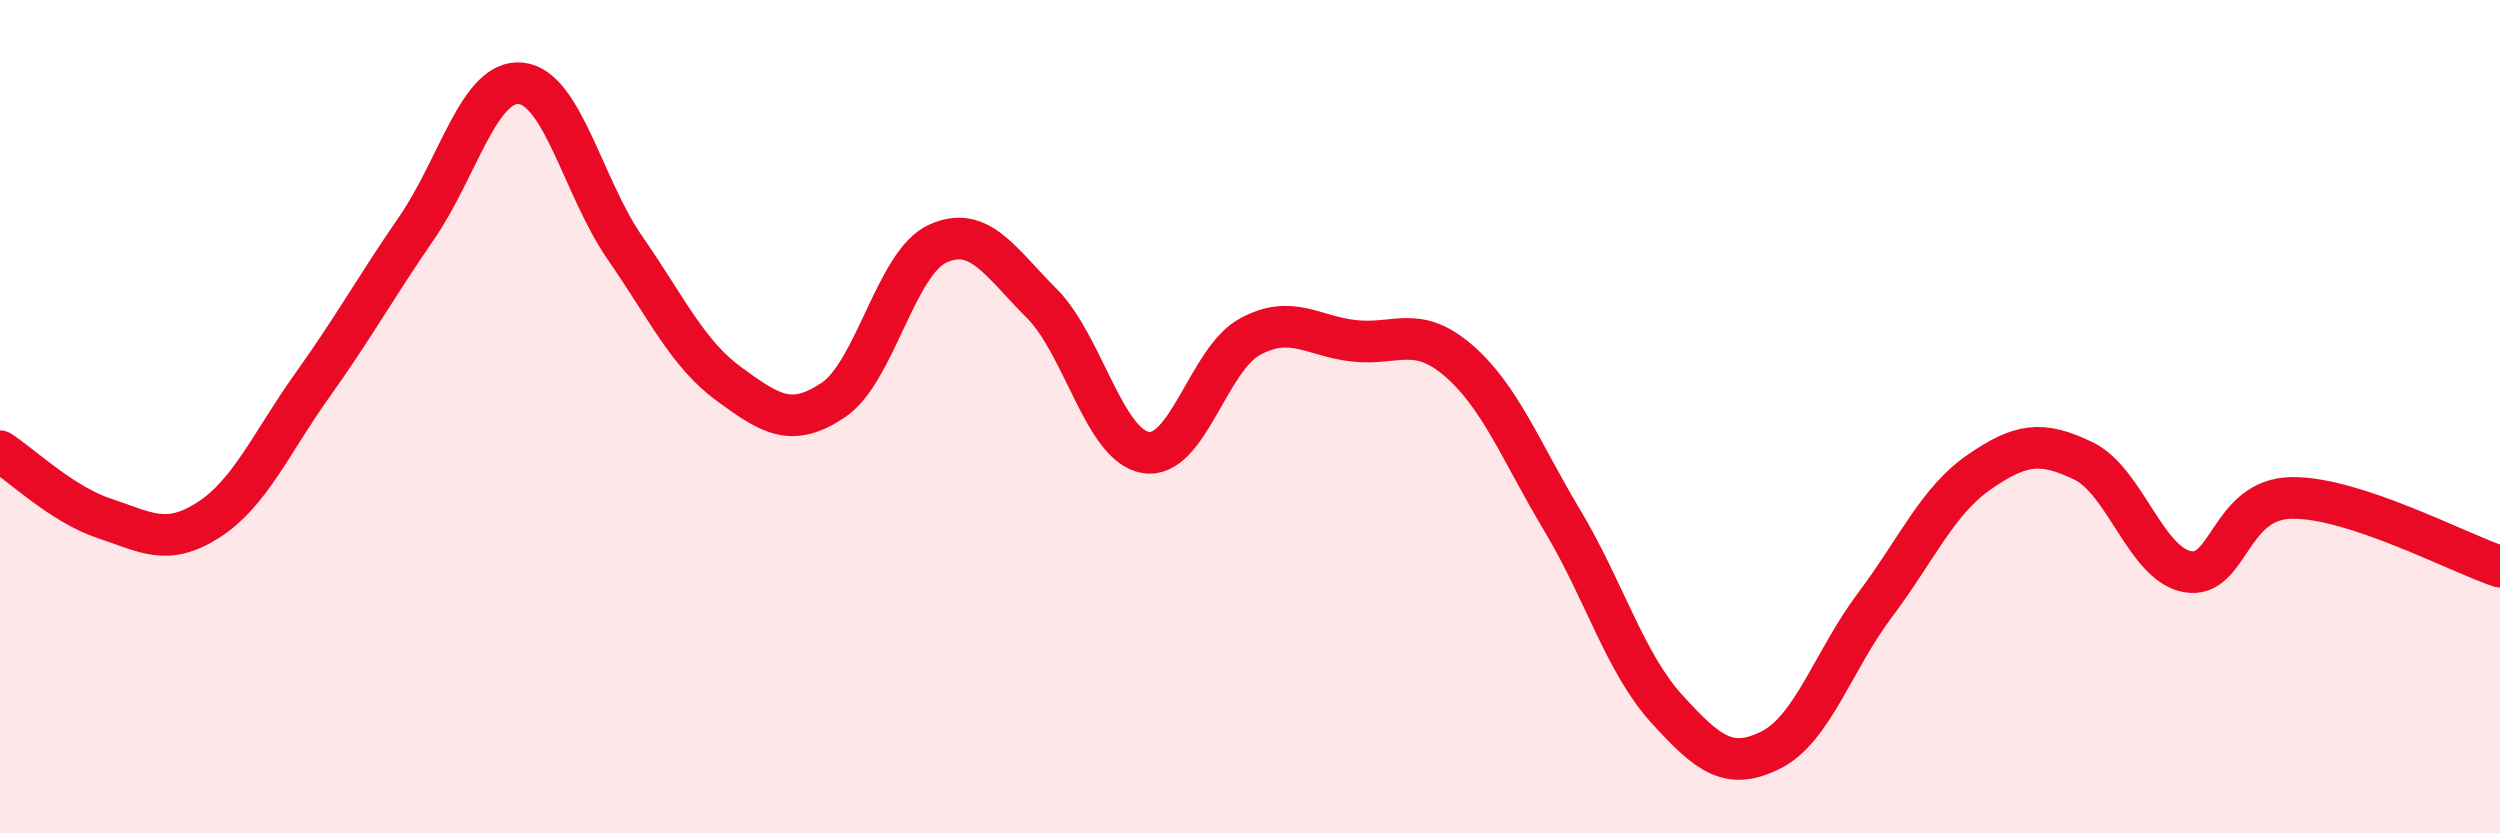 
    <svg width="60" height="20" viewBox="0 0 60 20" xmlns="http://www.w3.org/2000/svg">
      <path
        d="M 0,10.83 C 0.5,11.15 1.5,12.11 2.5,12.44 C 3.5,12.77 4,13.12 5,12.48 C 6,11.84 6.5,10.64 7.5,9.24 C 8.5,7.84 9,6.92 10,5.47 C 11,4.02 11.5,1.9 12.5,2 C 13.5,2.1 14,4.51 15,5.95 C 16,7.39 16.5,8.49 17.5,9.22 C 18.5,9.95 19,10.27 20,9.6 C 21,8.93 21.5,6.31 22.5,5.85 C 23.5,5.39 24,6.28 25,7.28 C 26,8.28 26.5,10.7 27.5,10.86 C 28.5,11.02 29,8.62 30,8.08 C 31,7.54 31.5,8.07 32.5,8.18 C 33.5,8.29 34,7.79 35,8.65 C 36,9.51 36.5,10.83 37.5,12.5 C 38.5,14.17 39,15.91 40,17.01 C 41,18.11 41.5,18.5 42.5,18 C 43.5,17.5 44,15.85 45,14.52 C 46,13.19 46.5,12.02 47.5,11.33 C 48.5,10.64 49,10.58 50,11.06 C 51,11.54 51.5,13.54 52.5,13.72 C 53.5,13.9 53.5,11.97 55,11.95 C 56.5,11.93 59,13.27 60,13.6L60 20L0 20Z"
        fill="#EB0A25"
        opacity="0.1"
        stroke-linecap="round"
        stroke-linejoin="round"
      />
      <path
        d="M 0,10.83 C 0.5,11.15 1.5,12.11 2.5,12.44 C 3.5,12.77 4,13.12 5,12.48 C 6,11.84 6.5,10.64 7.5,9.24 C 8.5,7.84 9,6.92 10,5.47 C 11,4.02 11.5,1.9 12.5,2 C 13.5,2.1 14,4.51 15,5.95 C 16,7.39 16.5,8.49 17.5,9.22 C 18.5,9.95 19,10.27 20,9.6 C 21,8.93 21.5,6.31 22.5,5.85 C 23.5,5.39 24,6.28 25,7.28 C 26,8.28 26.5,10.7 27.5,10.86 C 28.5,11.02 29,8.62 30,8.08 C 31,7.54 31.5,8.07 32.5,8.18 C 33.5,8.29 34,7.79 35,8.65 C 36,9.51 36.5,10.83 37.5,12.5 C 38.5,14.17 39,15.91 40,17.01 C 41,18.11 41.5,18.5 42.5,18 C 43.5,17.5 44,15.85 45,14.52 C 46,13.19 46.5,12.02 47.5,11.33 C 48.5,10.64 49,10.58 50,11.06 C 51,11.54 51.5,13.54 52.5,13.72 C 53.5,13.9 53.5,11.97 55,11.95 C 56.5,11.93 59,13.27 60,13.6"
        stroke="#EB0A25"
        stroke-width="1"
        fill="none"
        stroke-linecap="round"
        stroke-linejoin="round"
      />
    </svg>
  
